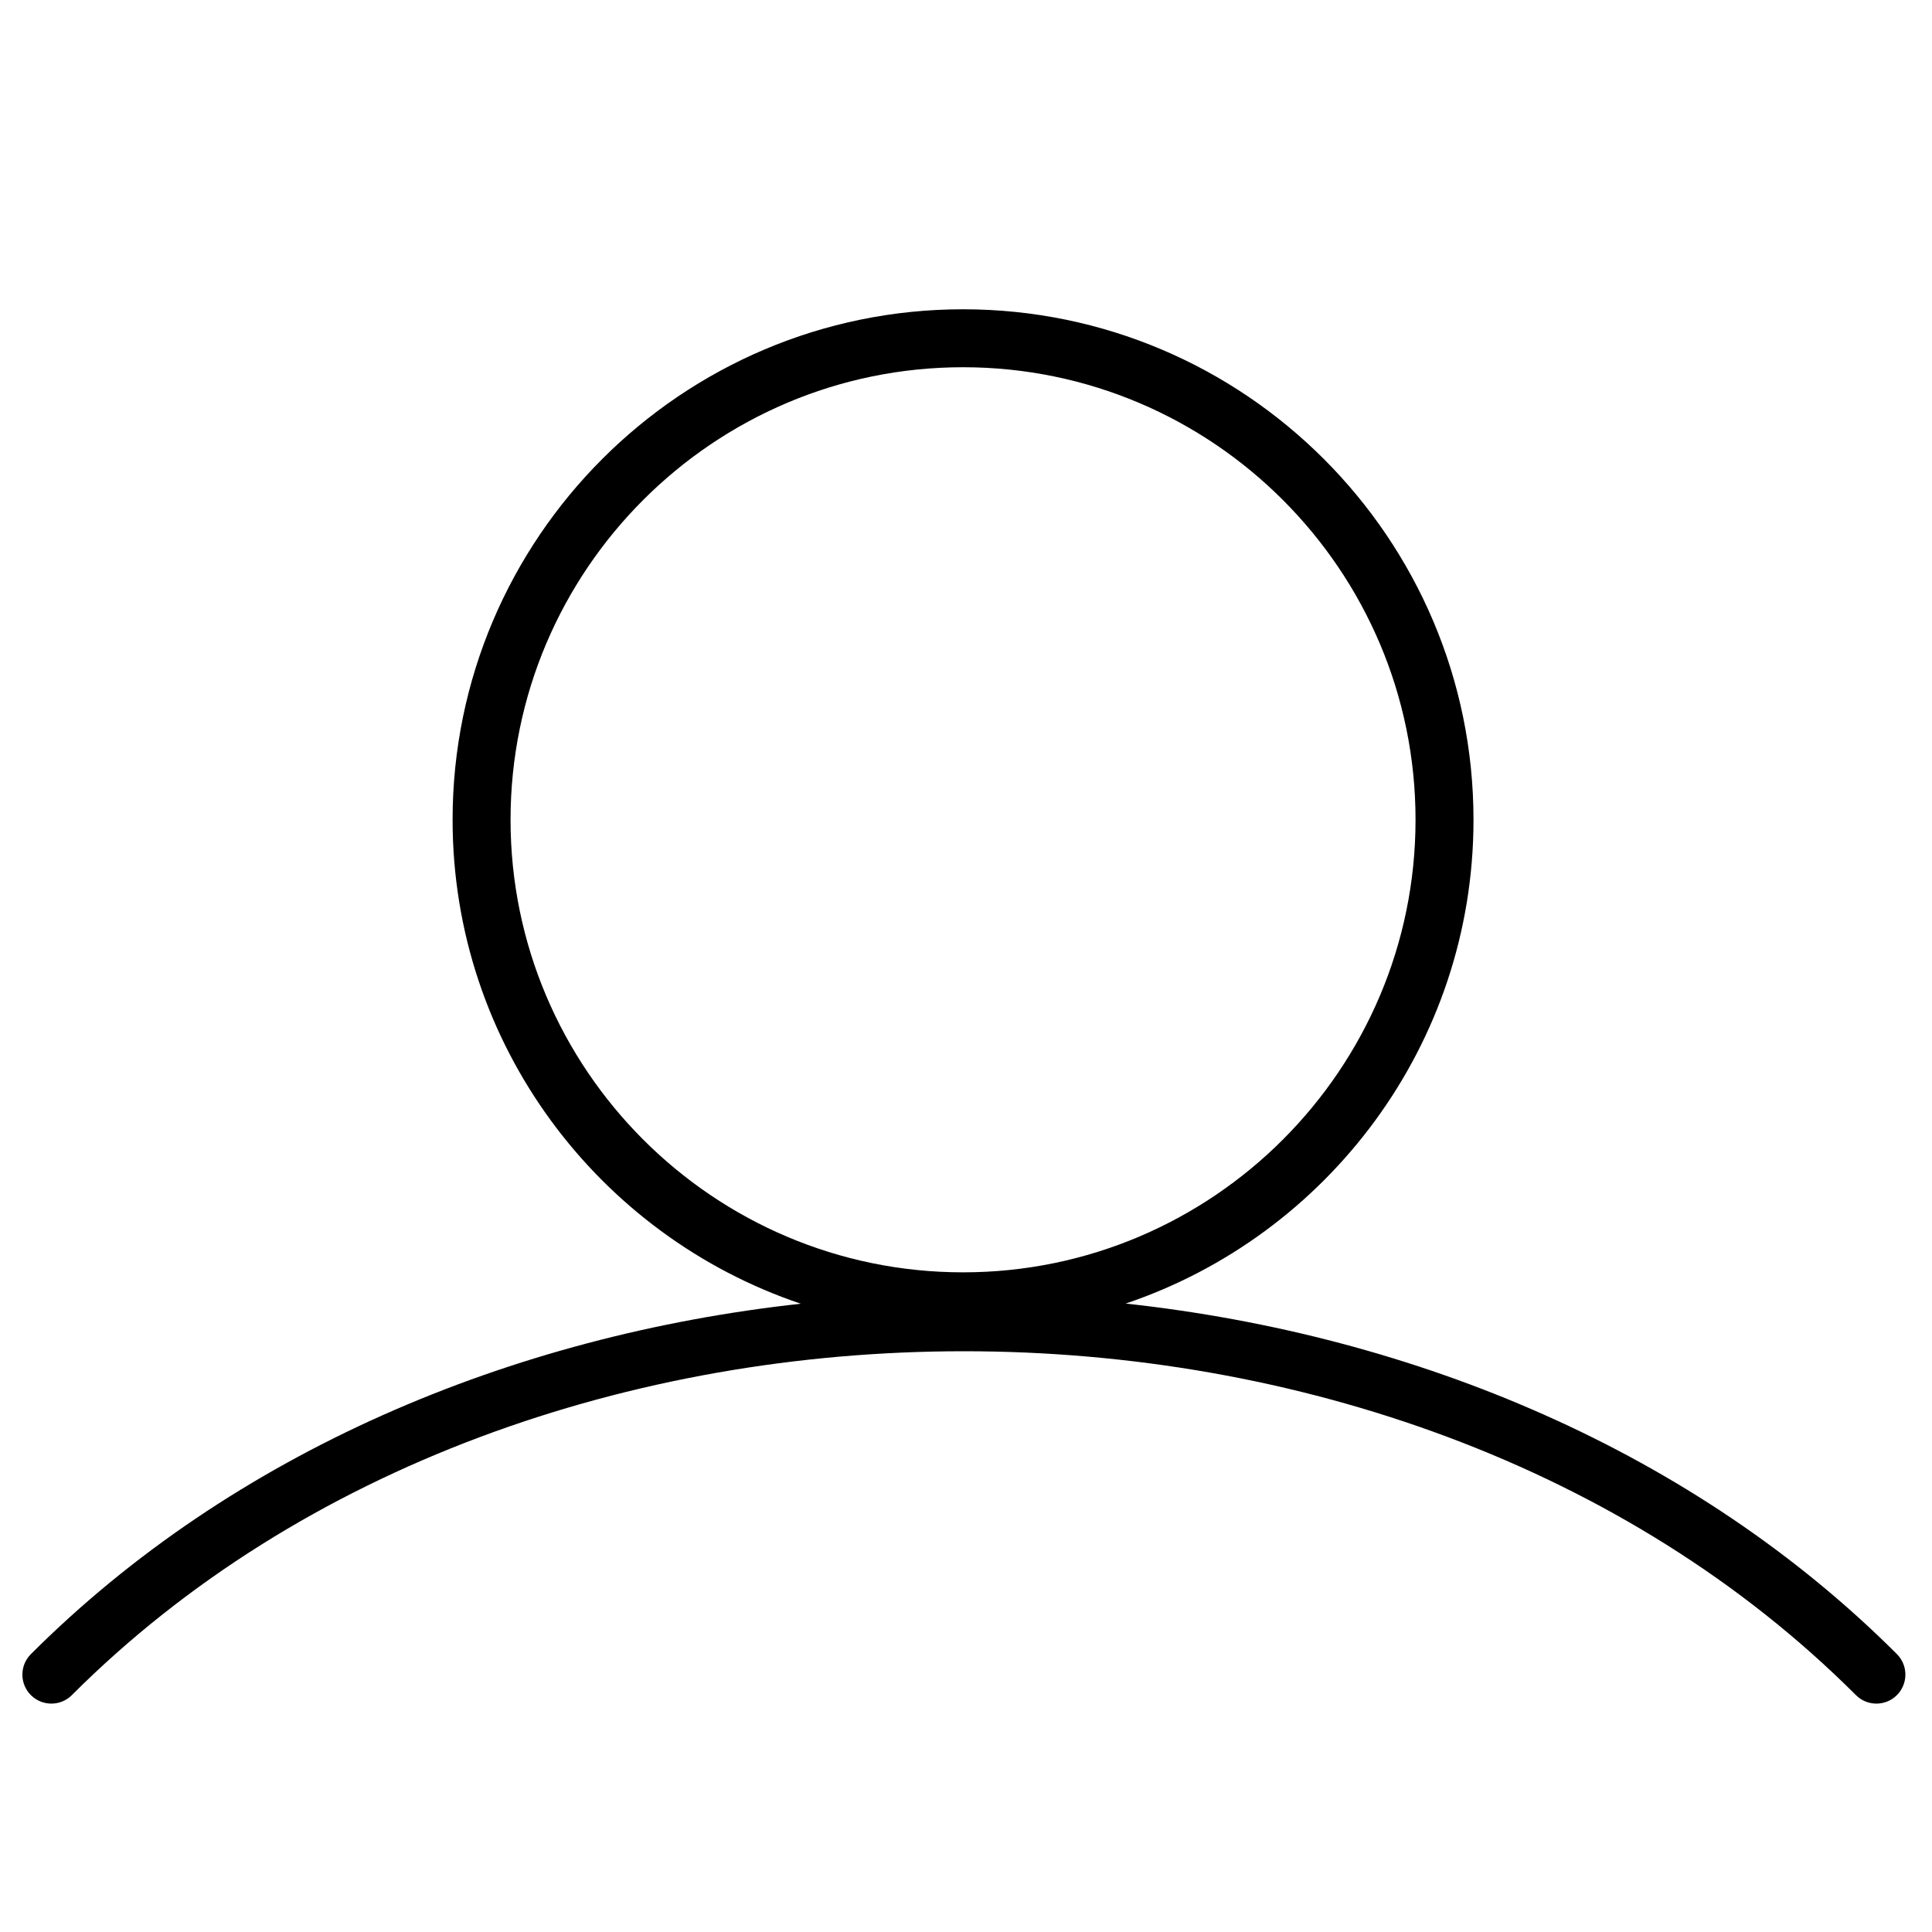 <svg xmlns="http://www.w3.org/2000/svg" xmlns:xlink="http://www.w3.org/1999/xlink" id="Layer_1" x="0px" y="0px" viewBox="0 0 100 100" style="enable-background:new 0 0 100 100;" xml:space="preserve"><style type="text/css">	.st0{stroke:#231F20;stroke-width:3;stroke-linecap:round;stroke-linejoin:round;stroke-miterlimit:10;}</style><g>	<path d="M98.184,85.617C87.708,75.143,73.293,69.106,58.266,67.472c10.451-3.524,18.002-13.414,18.002-25.041  c0-14.569-11.853-26.423-26.421-26.423c-14.568,0-26.421,11.854-26.421,26.423  c0,11.635,7.561,21.53,18.023,25.049c-15.003,1.645-29.392,7.679-39.851,18.138  c-0.586,0.586-0.586,1.535,0,2.121c0.293,0.293,0.677,0.439,1.061,0.439c0.384,0,0.768-0.146,1.06-0.439  c23.732-23.732,68.608-23.732,92.343,0c0.586,0.586,1.535,0.586,2.121,0  C98.769,87.152,98.769,86.203,98.184,85.617z M26.426,42.431c0-12.915,10.507-23.423,23.421-23.423  c12.914,0,23.421,10.508,23.421,23.423c0,12.916-10.507,23.425-23.421,23.425  C36.933,65.856,26.426,55.347,26.426,42.431z"></path></g></svg>